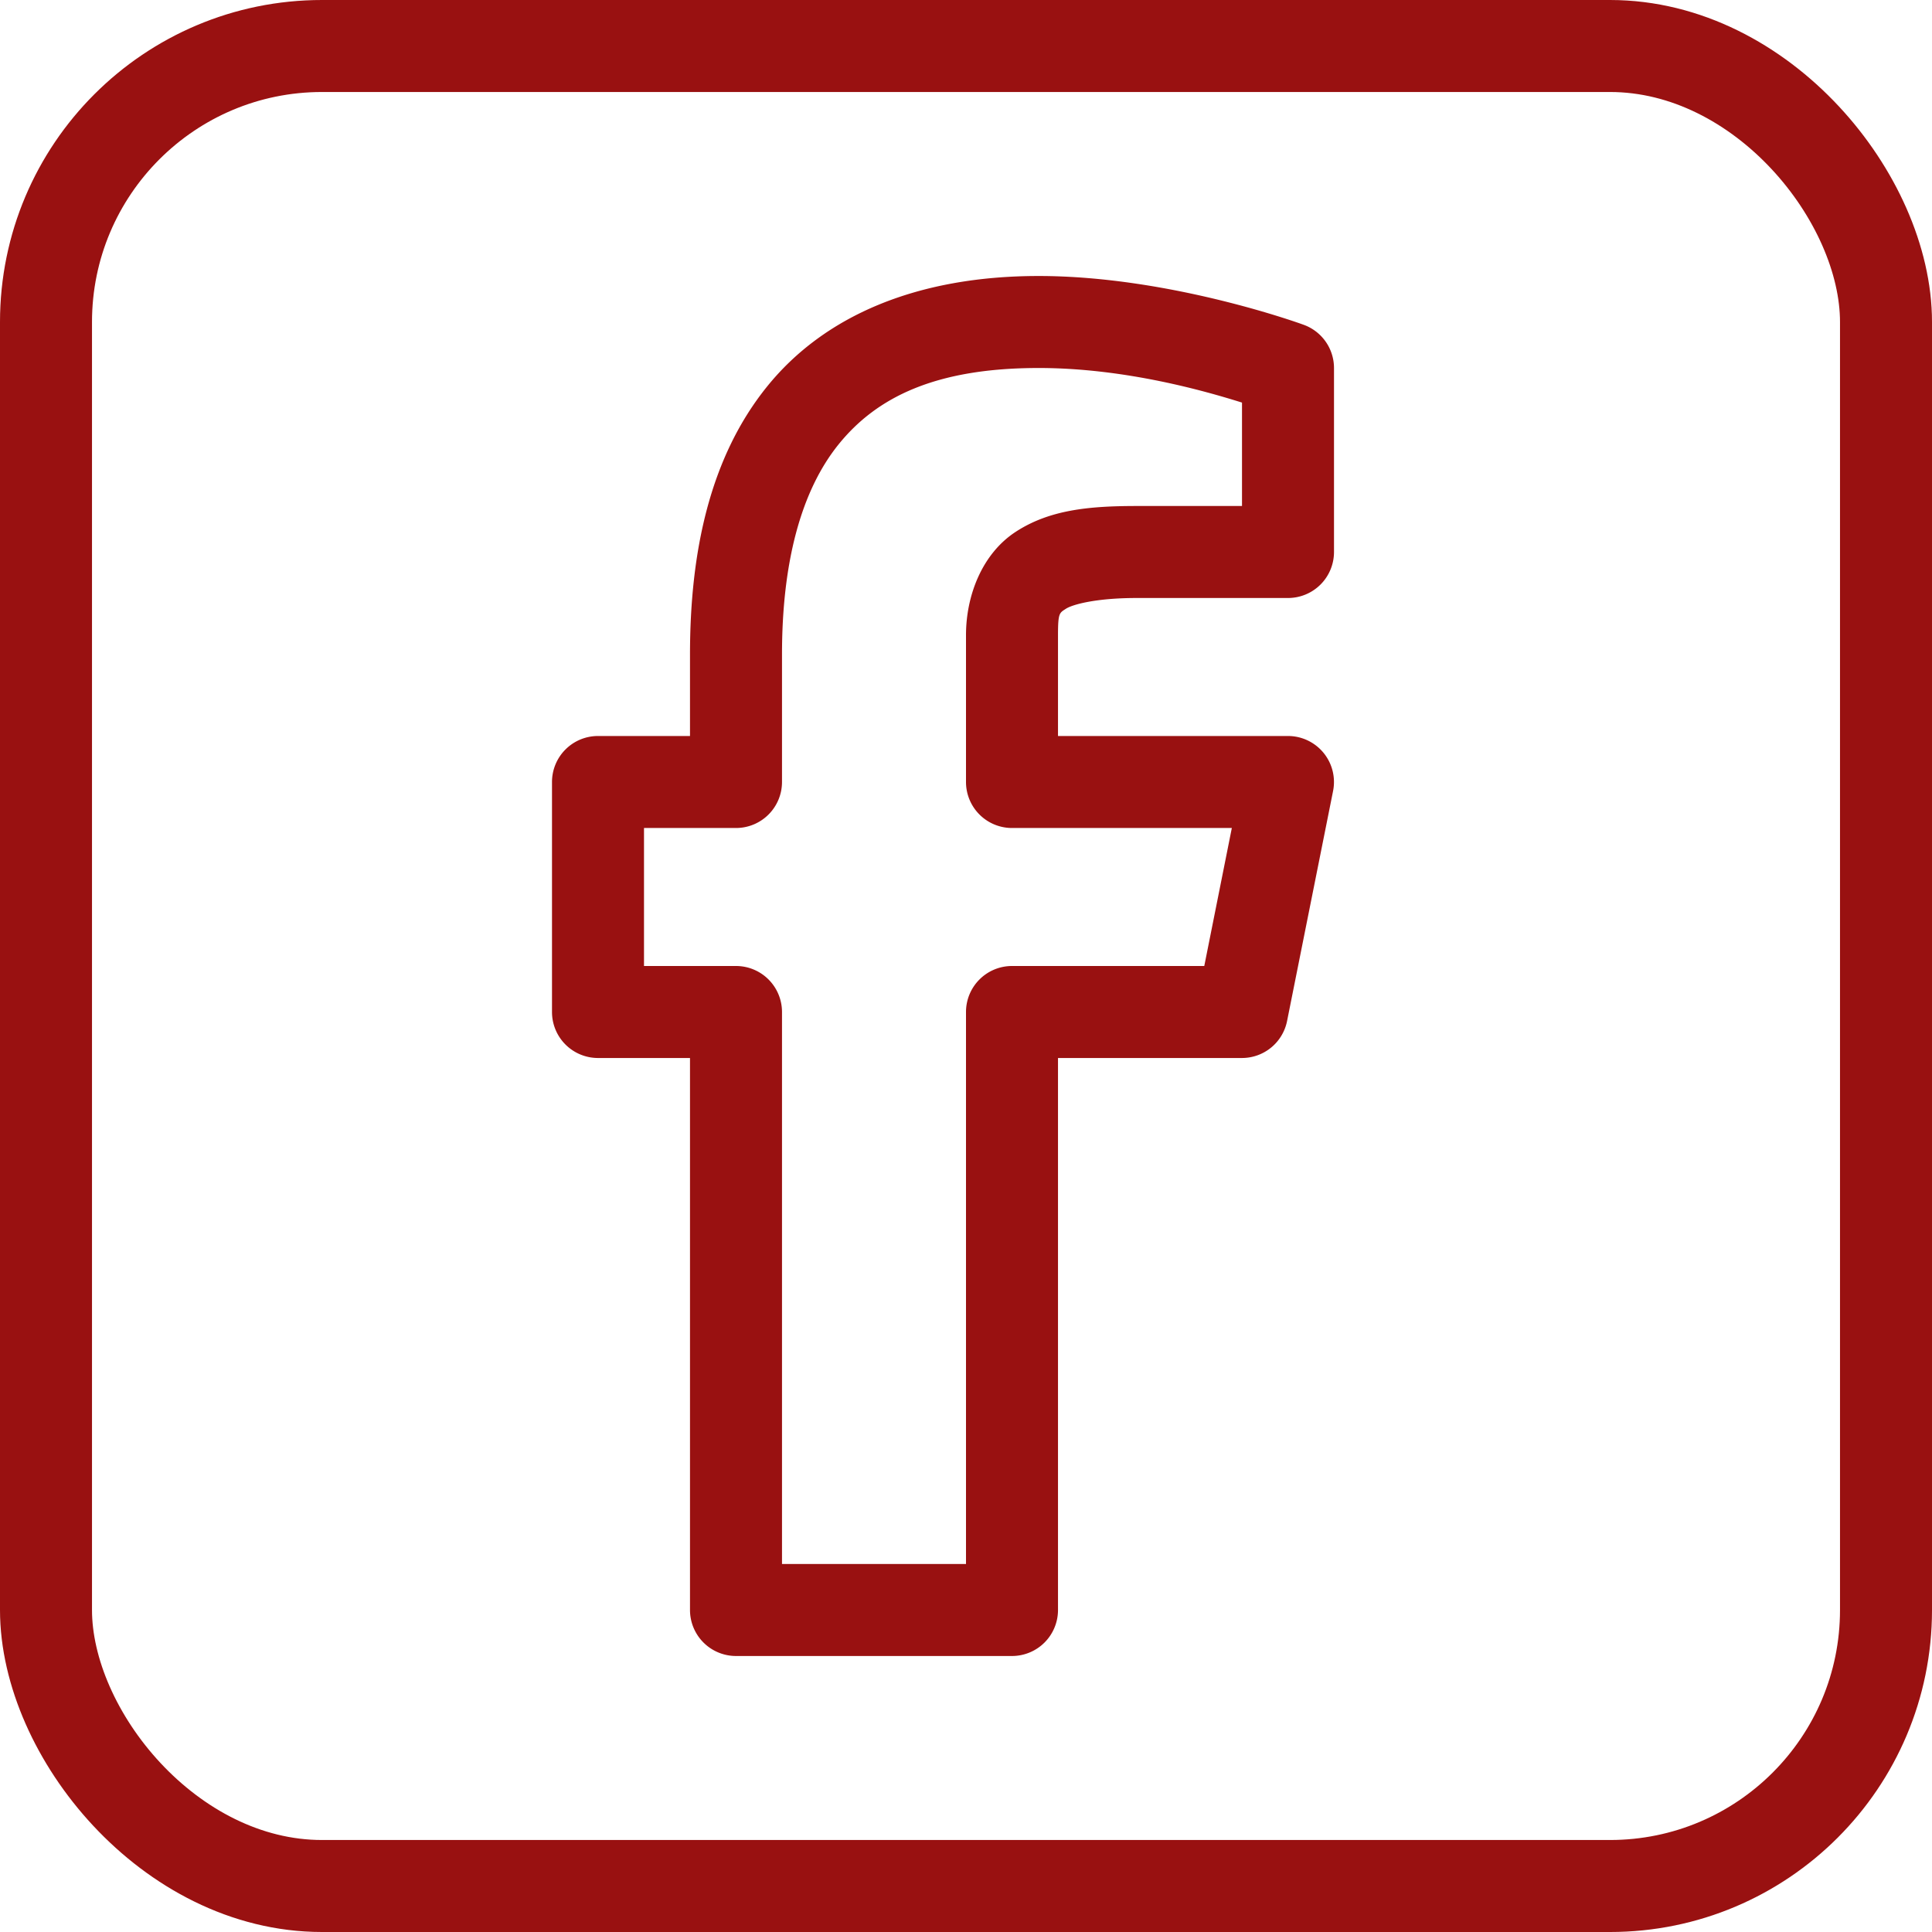 <?xml version="1.0" encoding="UTF-8"?>
<svg xmlns="http://www.w3.org/2000/svg" viewBox="0 0 42 42">
<rect stroke="#911" stroke-width="2" fill="none" x="1" y="1" width="40" height="40" rx="6"/>
<path fill="#911" d="M22.58 6C19.928 6 17.917 6.867 16.678 8.4C15.438 9.934 15 11.981 15 14.227L15 16L13 16A1 1 0 0 0 12 17L12 22A1 1 0 0 0 13 23L15 23L15 35A1 1 0 0 0 16 36L22 36A1 1 0 0 0 23 35L23 23L27 23A1 1 0 0 0 27.98 22.195L28.98 17.195A1 1 0 0 0 28 16L23 16L23 13.807C23 13.322 23.031 13.326 23.172 13.234C23.312 13.143 23.82 13 24.711 13L28 13A1 1 0 0 0 29 12L29 8A1 1 0 0 0 28.336 7.059C28.336 7.059 25.456 6 22.58 6zM22.58 8C24.472 8 26.228 8.51 27 8.752L27 11L24.711 11C23.664 11 22.814 11.085 22.084 11.559C21.354 12.033 21 12.941 21 13.807L21 17A1 1 0 0 0 22 18L26.779 18L26.18 21L22 21A1 1 0 0 0 21 22L21 34L17 34L17 22A1 1 0 0 0 16 21L14 21L14 18L16 18A1 1 0 0 0 17 17L17 14.227C17 12.247 17.405 10.682 18.232 9.658C19.06 8.635 20.337 8 22.58 8"/>
</svg>
